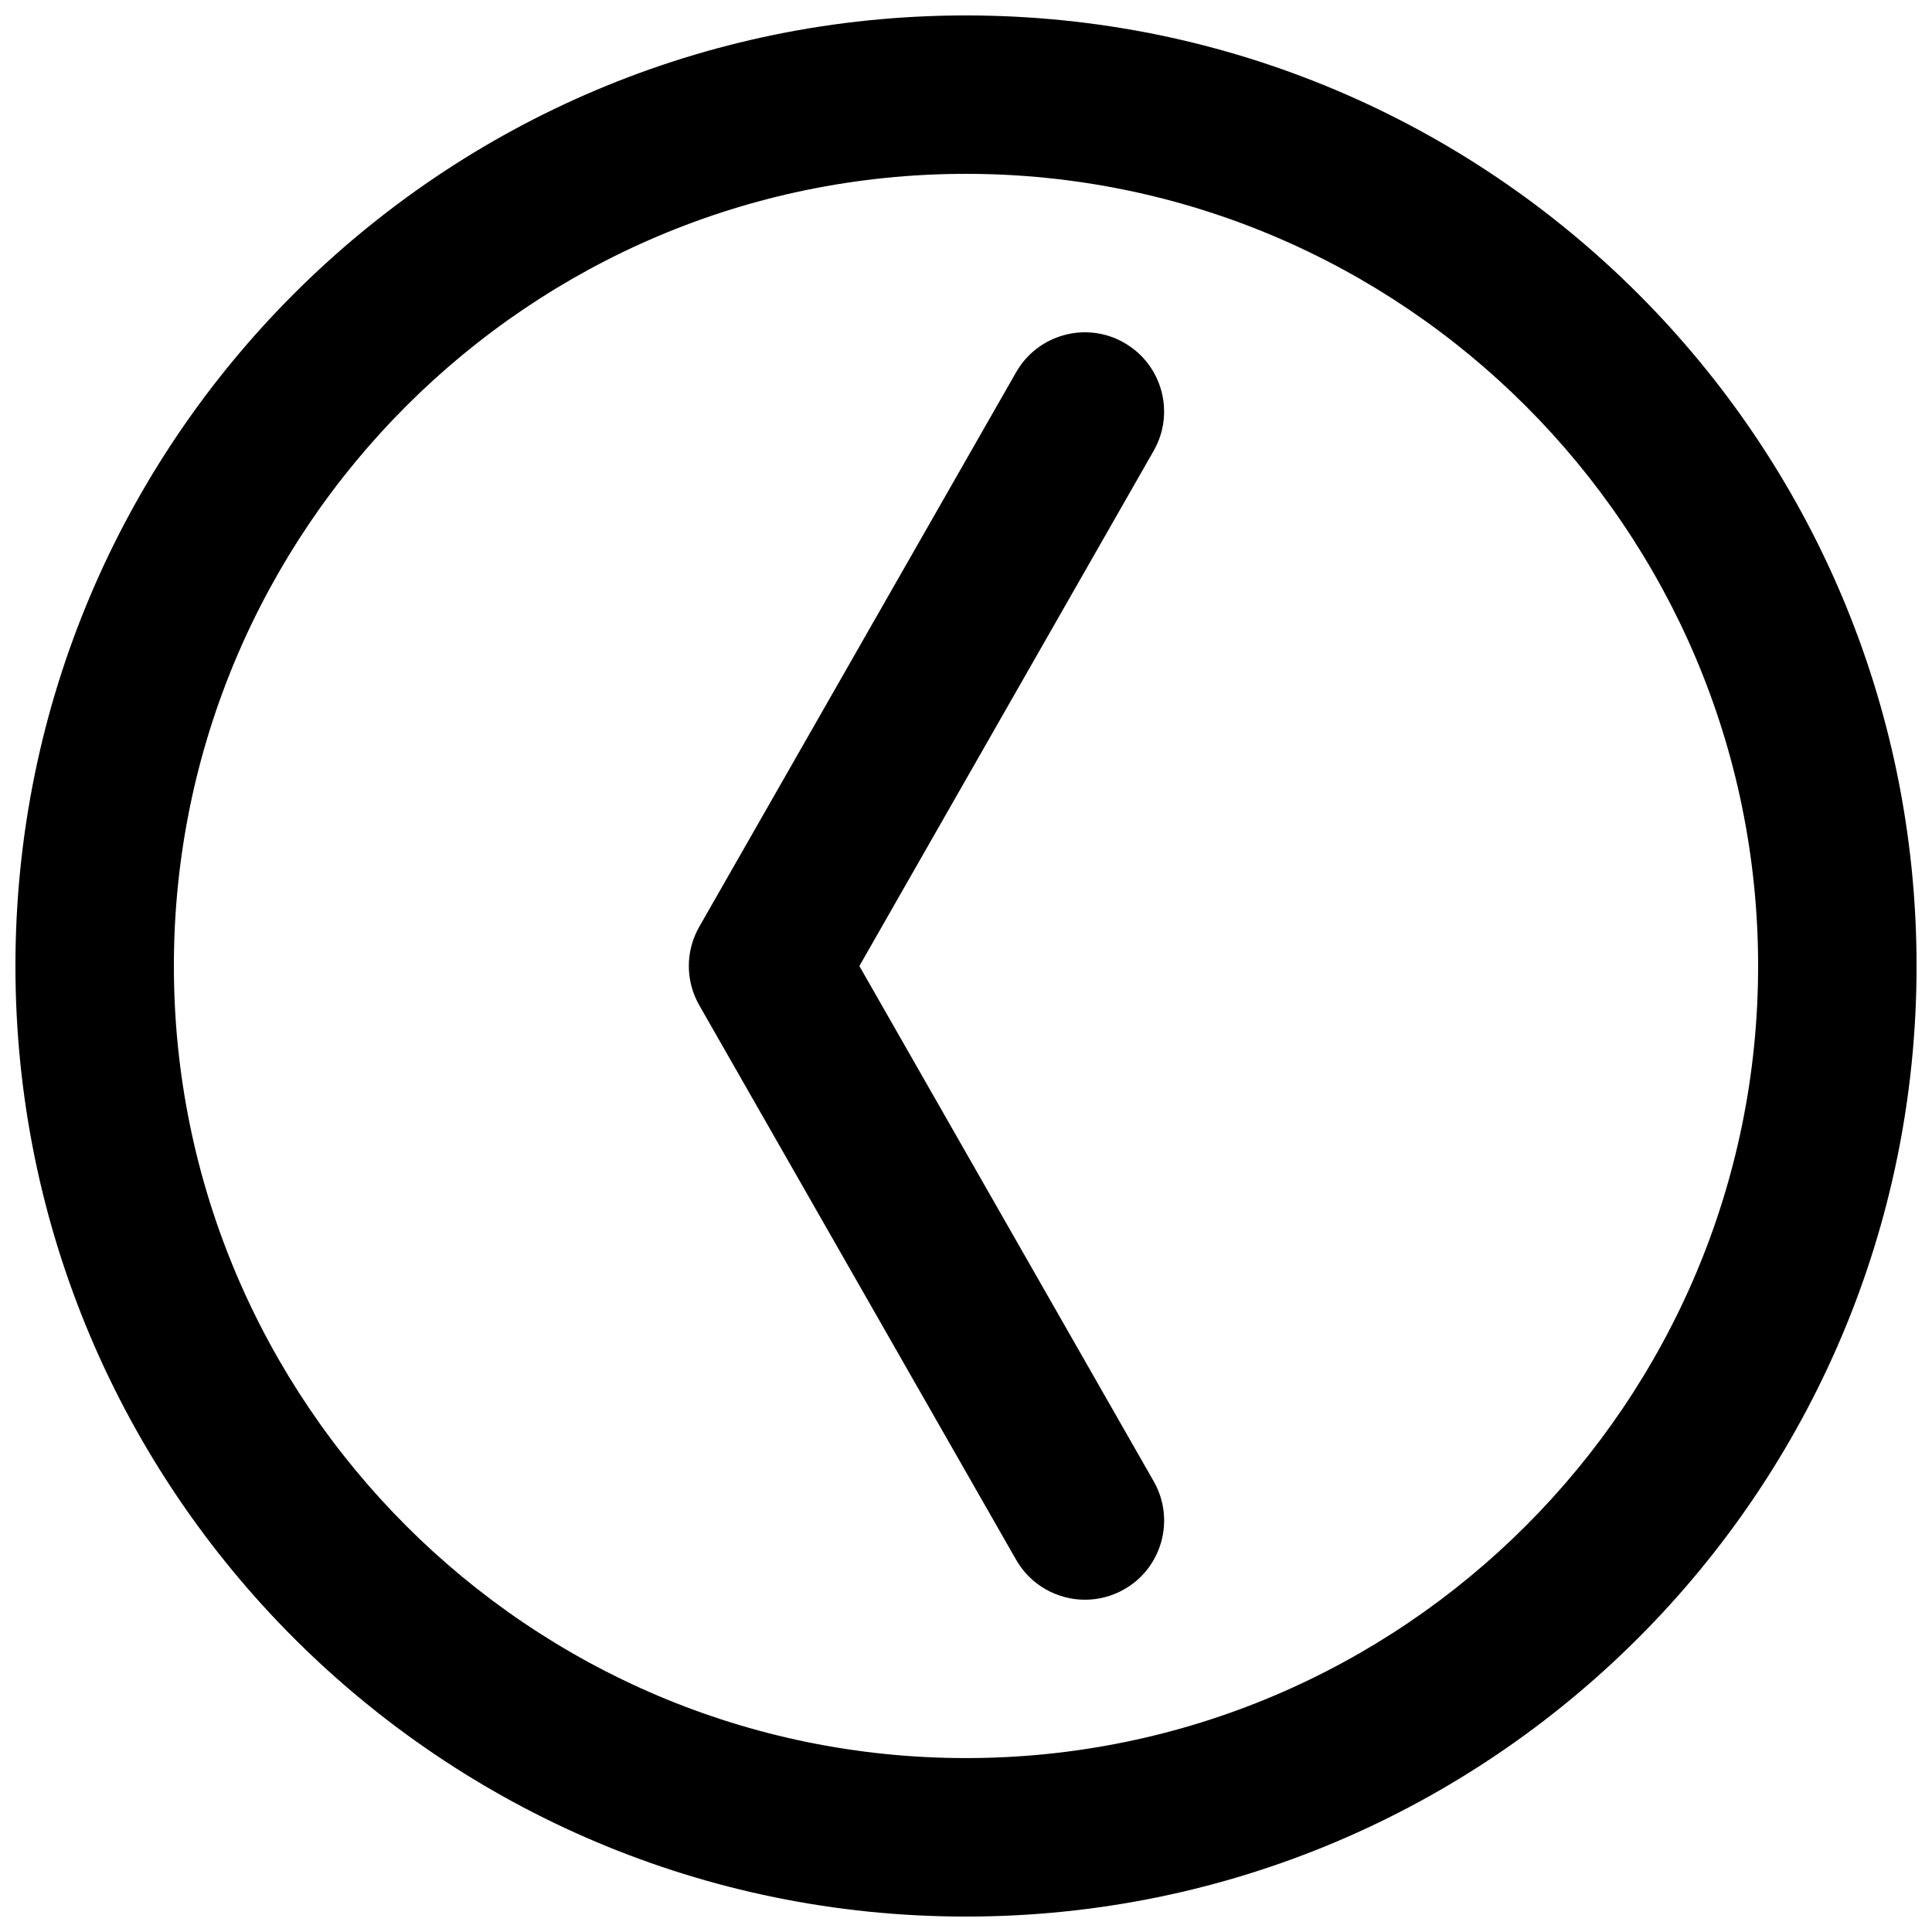 <?xml version="1.0" encoding="UTF-8"?>
<!-- Uploaded to: ICON Repo, www.svgrepo.com, Generator: ICON Repo Mixer Tools -->
<svg width="800px" height="800px" version="1.1" viewBox="144 144 512 512" xmlns="http://www.w3.org/2000/svg">
 <defs>
  <clipPath id="a">
   <path d="m148.09 148.09h503.81v503.81h-503.81z"/>
  </clipPath>
 </defs>
 <path d="m441.92 234.83c-10.055-5.75-22.883-2.246-28.633 7.809l-83.969 146.95c-3.695 6.445-3.695 14.359 0 20.824l83.969 146.95c3.879 6.773 10.961 10.578 18.242 10.578 3.527 0 7.137-0.883 10.41-2.766 10.055-5.715 13.562-18.582 7.789-28.637l-77.984-136.53 77.984-136.53c5.754-10.059 2.269-22.883-7.809-28.637z"/>
 <g clip-path="url(#a)">
  <path d="m400 148.09c-139.12 0-251.91 112.79-251.91 251.91 0 139.09 112.79 251.91 251.91 251.91 139.11 0 251.91-112.81 251.91-251.91-0.004-139.12-112.77-251.91-251.91-251.91zm0 461.82c-115.75 0-209.92-94.164-209.92-209.92 0-115.75 94.172-209.92 209.92-209.92 115.75 0 209.92 94.172 209.92 209.92-0.004 115.75-94.168 209.92-209.92 209.92z"/>
 </g>
</svg>